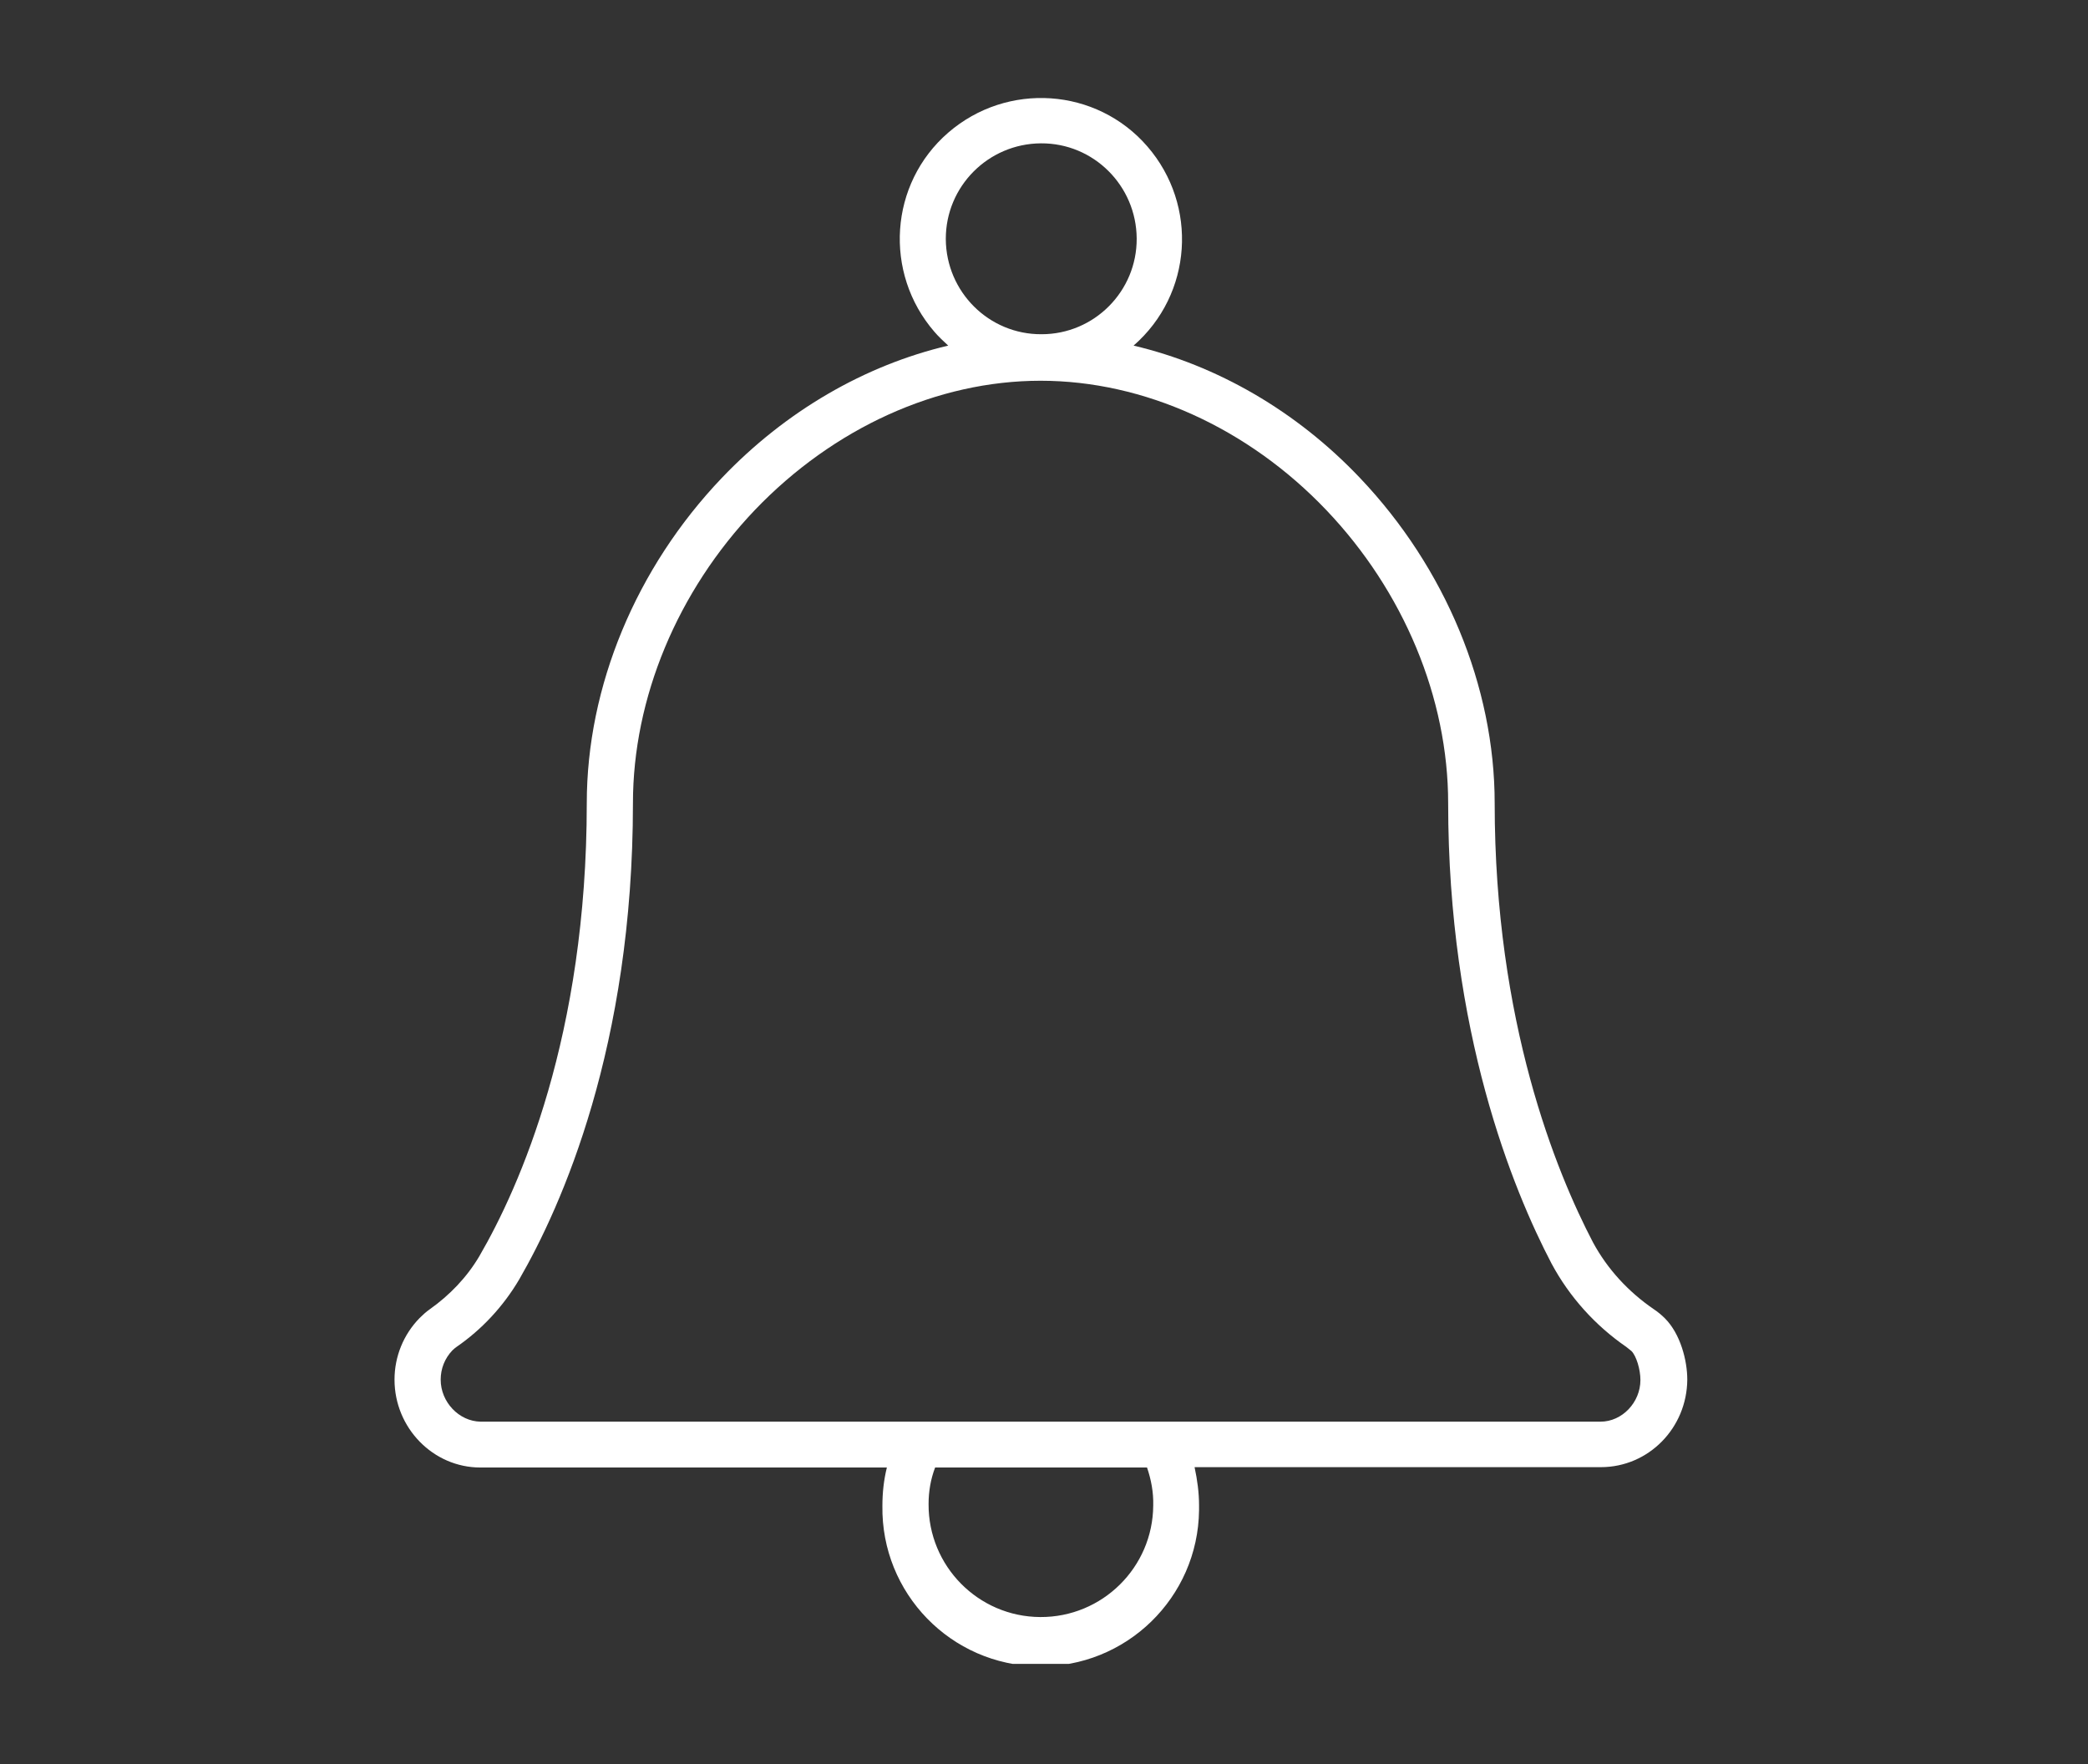<?xml version="1.0" encoding="utf-8"?>
<!-- Generator: Adobe Illustrator 24.3.0, SVG Export Plug-In . SVG Version: 6.00 Build 0)  -->
<svg version="1.1" id="レイヤー_2_1_" xmlns="http://www.w3.org/2000/svg" xmlns:xlink="http://www.w3.org/1999/xlink" x="0px"
	 y="0px" viewBox="0 0 606 512" style="enable-background:new 0 0 606 512;" xml:space="preserve">
<rect x="0" y="0" width="606" height="512" fill="#333333" stroke="none"/>
<style type="text/css">
	.st0{clip-path:url(#SVGID_2_);}
	.st1{fill:#FFFFFF;}
</style>
<g>
	<defs>
		<rect id="SVGID_1_" x="114" y="28.4" width="376" height="454.5"/>
	</defs>
	<clipPath id="SVGID_2_">
		<use xlink:href="#SVGID_1_"  style="overflow:visible;"/>
	</clipPath>
	<g class="st0">
		<path class="st1" d="M489.7,400.4c0-5.6-2-13.3-6.5-17.8c-1-1-2.1-1.9-3.3-2.7c-7.3-5-13.4-11.6-17.6-19.4
			c-10.6-20.3-28.5-63.8-28.5-127.4c0-33.9-14.3-68.3-39.1-94.4c-18.4-19.4-41.5-32.7-65.7-38.4c17.1-14.9,18.8-40.7,4-57.8
			s-40.7-18.8-57.8-4s-18.8,40.7-4,57.8c1.2,1.4,2.6,2.7,4,4c-24.2,5.7-47.2,19-65.7,38.4c-24.9,26.1-39.2,60.5-39.2,94.4
			c0,67.5-19.5,111.4-31.2,131.5c-3.6,6.1-8.6,11.3-14.4,15.4c-1,0.7-2,1.6-2.9,2.5c-4.7,4.8-7.3,11.2-7.3,17.9
			c0,14,11.2,25.5,24.9,25.5h118c-0.9,3.6-1.3,7.4-1.3,11.1c-0.4,25.4,19.9,46.3,45.3,46.6c25.4,0.4,46.3-19.9,46.6-45.3
			c0-0.5,0-0.9,0-1.4c0-3.7-0.5-7.4-1.3-11.1h117.9C478.5,425.8,489.6,414.4,489.7,400.4L489.7,400.4z M302.1,41.6
			c15.3-0.1,27.7,12.3,27.8,27.6S317.6,97,302.3,97c-15.3,0.1-27.7-12.3-27.8-27.6c0,0,0-0.1,0-0.1
			C274.5,54.1,286.8,41.7,302.1,41.6z M127.9,400.4c0-3.2,1.2-6.2,3.4-8.5c0.4-0.4,0.8-0.7,1.2-1c7.4-5.1,13.6-11.8,18.2-19.6
			c12.3-21.3,33-67.6,33-138.2c0-30.5,12.9-61.5,35.4-85.1c22.8-23.8,52.9-37.5,82.9-37.5c30,0,60.2,13.7,82.9,37.5
			c22.5,23.6,35.4,54.6,35.4,85.1c0,66.4,18.8,112.2,30,133.6c5.2,9.7,12.7,18,21.7,24.2c0.5,0.4,1,0.8,1.5,1.2
			c1.4,1.4,2.6,5.3,2.6,8.4c0,6.5-5.3,12.1-11.6,12.1H139.5C133.2,412.5,127.9,406.9,127.9,400.4L127.9,400.4z M334.7,436.9
			c-0.1,18-14.8,32.5-32.8,32.4s-32.5-14.8-32.4-32.8c0-3.6,0.6-7.2,1.9-10.6h61.5C334.1,429.4,334.8,433.1,334.7,436.9L334.7,436.9
			z"/>
	</g>
</g>
</svg>

